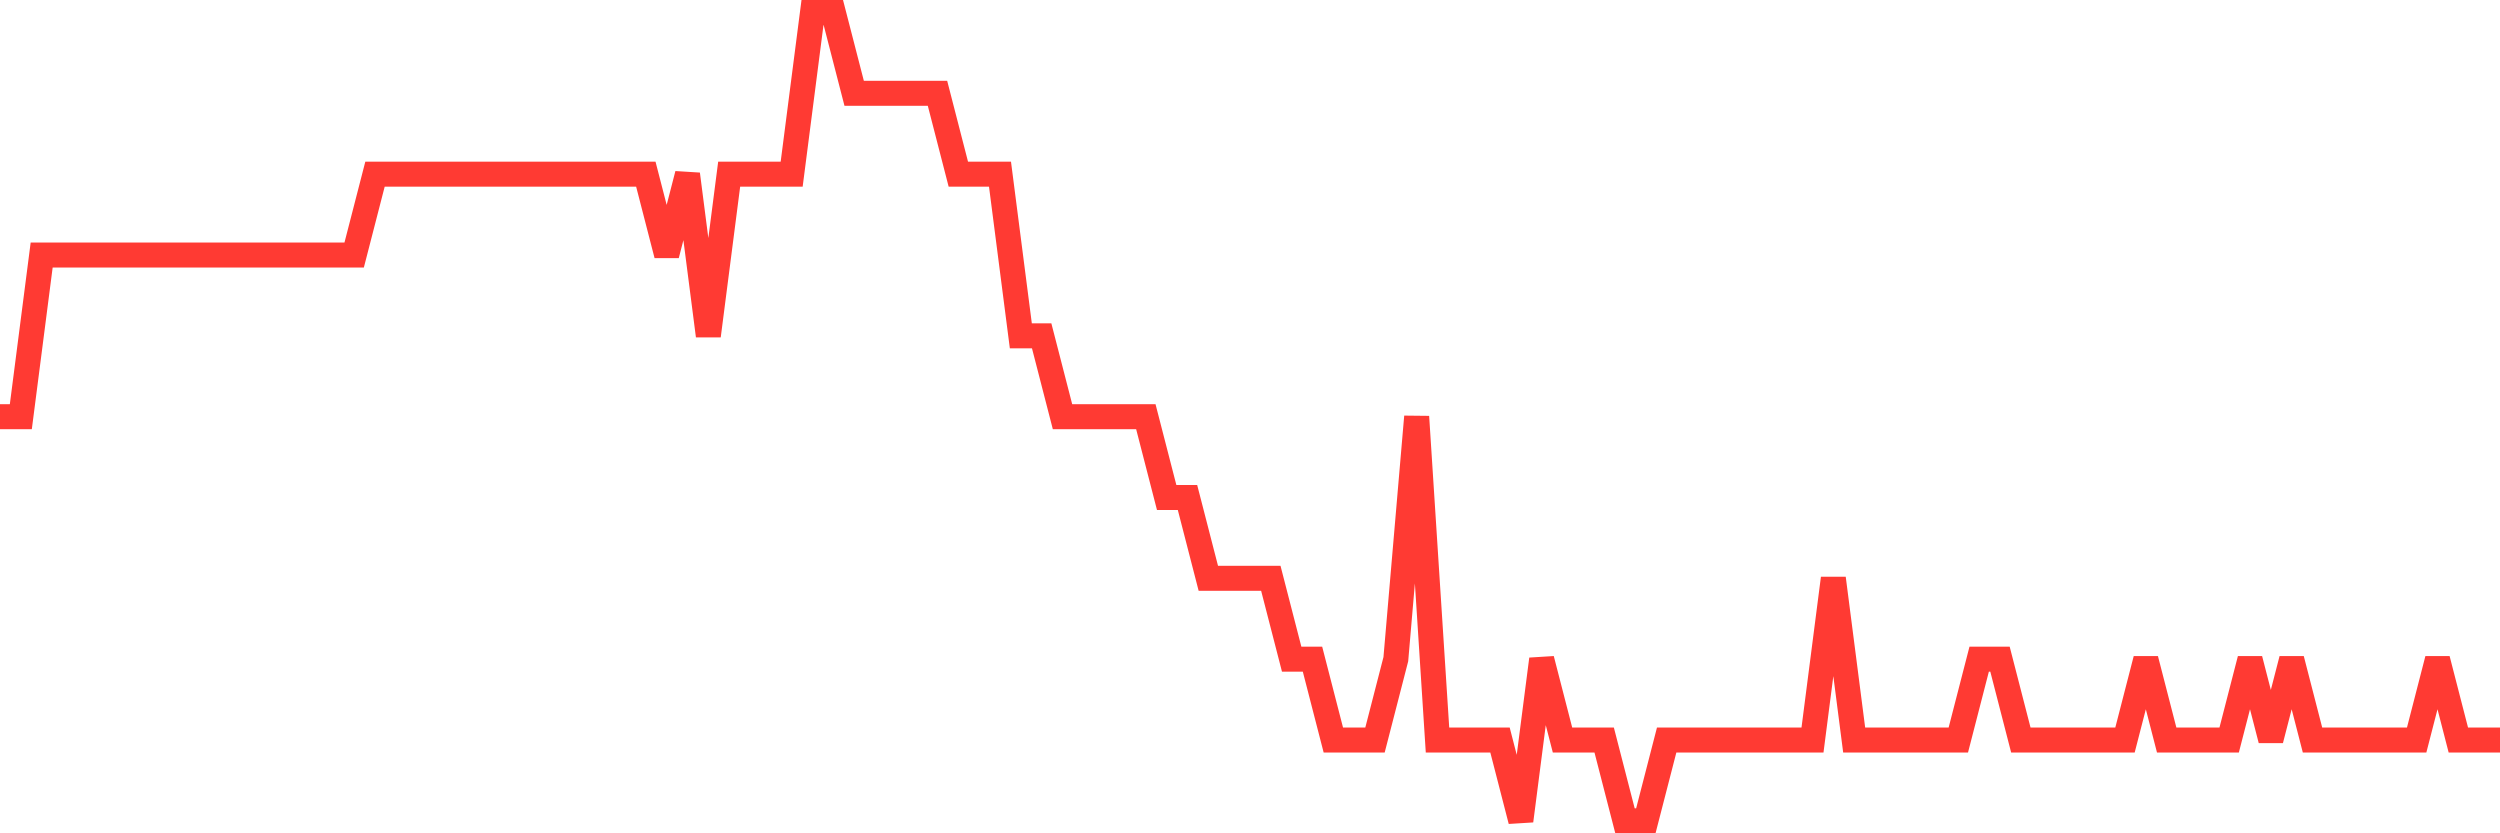 <svg
  xmlns="http://www.w3.org/2000/svg"
  xmlns:xlink="http://www.w3.org/1999/xlink"
  width="120"
  height="40"
  viewBox="0 0 120 40"
  preserveAspectRatio="none"
>
  <polyline
    points="0,20 1,20 2,12.24 3,12.24 4,12.24 5,12.24 6,12.24 7,12.24 8,12.24 9,12.24 10,12.24 11,12.24 12,12.24 13,12.24 14,12.24 15,12.24 16,12.24 17,12.24 18,8.36 19,8.36 20,8.36 21,8.36 22,8.36 23,8.36 24,8.36 25,8.36 26,8.36 27,8.36 28,8.36 29,8.36 30,8.36 31,8.36 32,12.24 33,8.36 34,16.12 35,8.36 36,8.36 37,8.36 38,8.36 39,0.6 40,0.6 41,4.48 42,4.48 43,4.48 44,4.48 45,4.48 46,8.36 47,8.36 48,8.36 49,16.12 50,16.12 51,20 52,20 53,20 54,20 55,20 56,23.88 57,23.88 58,27.76 59,27.76 60,27.76 61,27.76 62,31.64 63,31.64 64,35.52 65,35.52 66,35.52 67,31.64 68,20 69,35.52 70,35.52 71,35.52 72,35.52 73,39.4 74,31.64 75,35.52 76,35.52 77,35.52 78,39.4 79,39.4 80,35.52 81,35.52 82,35.52 83,35.52 84,35.52 85,35.52 86,35.52 87,35.52 88,27.76 89,35.52 90,35.52 91,35.52 92,35.52 93,35.52 94,35.52 95,31.64 96,31.64 97,35.52 98,35.52 99,35.52 100,35.52 101,35.52 102,35.52 103,31.64 104,35.52 105,35.52 106,35.52 107,35.52 108,31.64 109,35.52 110,31.64 111,35.52 112,35.52 113,35.52 114,35.52 115,35.52 116,35.52 117,31.64 118,35.52 119,35.52 120,35.52"
    fill="none"
    stroke="#ff3a33"
    stroke-width="1.2"
  >
  </polyline>
</svg>